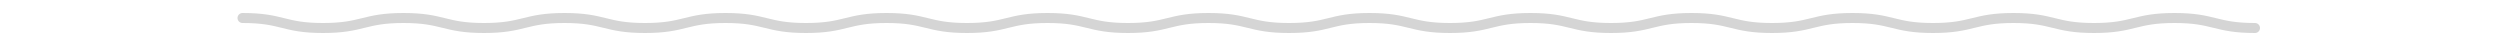 <?xml version="1.0" encoding="utf-8"?>
<!-- Generator: Adobe Illustrator 22.0.1, SVG Export Plug-In . SVG Version: 6.00 Build 0)  -->
<svg version="1.1" id="Layer_1" xmlns="http://www.w3.org/2000/svg" xmlns:xlink="http://www.w3.org/1999/xlink" x="0px" y="0px"
	 viewBox="0 0 500 9.2" style="enable-background:new 0 0 500 9.2;" xml:space="preserve">
<style type="text/css">
	.st0{fill:none;stroke:#D5D5D5;stroke-width:2;stroke-linecap:round;stroke-miterlimit:10;}
</style>
<title>DashDividers_1_500x100_3</title>
<path class="st0" d="M48.5,3.6c8.1,0,8.1,2,16.1,2s8.1-2,16.1-2s8.1,2,16.1,2s8.1-2,16.1-2s8.1,2,16.1,2s8.1-2,16.1-2s8.1,2,16.1,2
	s8.1-2,16.1-2s8.1,2,16.1,2s8.1-2,16.1-2s8.1,2,16.1,2s8.1-2,16.1-2s8.1,2,16.1,2c8.1,0,8.1-2,16.1-2s8.1,2,16.1,2s8.1-2,16.1-2
	s8.1,2,16.1,2s8.1-2,16.1-2s8.1,2,16.1,2s8.1-2,16.1-2s8.1,2,16.1,2s8.1-2,16.1-2s8.1,2,16.1,2s8.1-2,16.1-2s8.1,2,16.1,2"/>
</svg>
